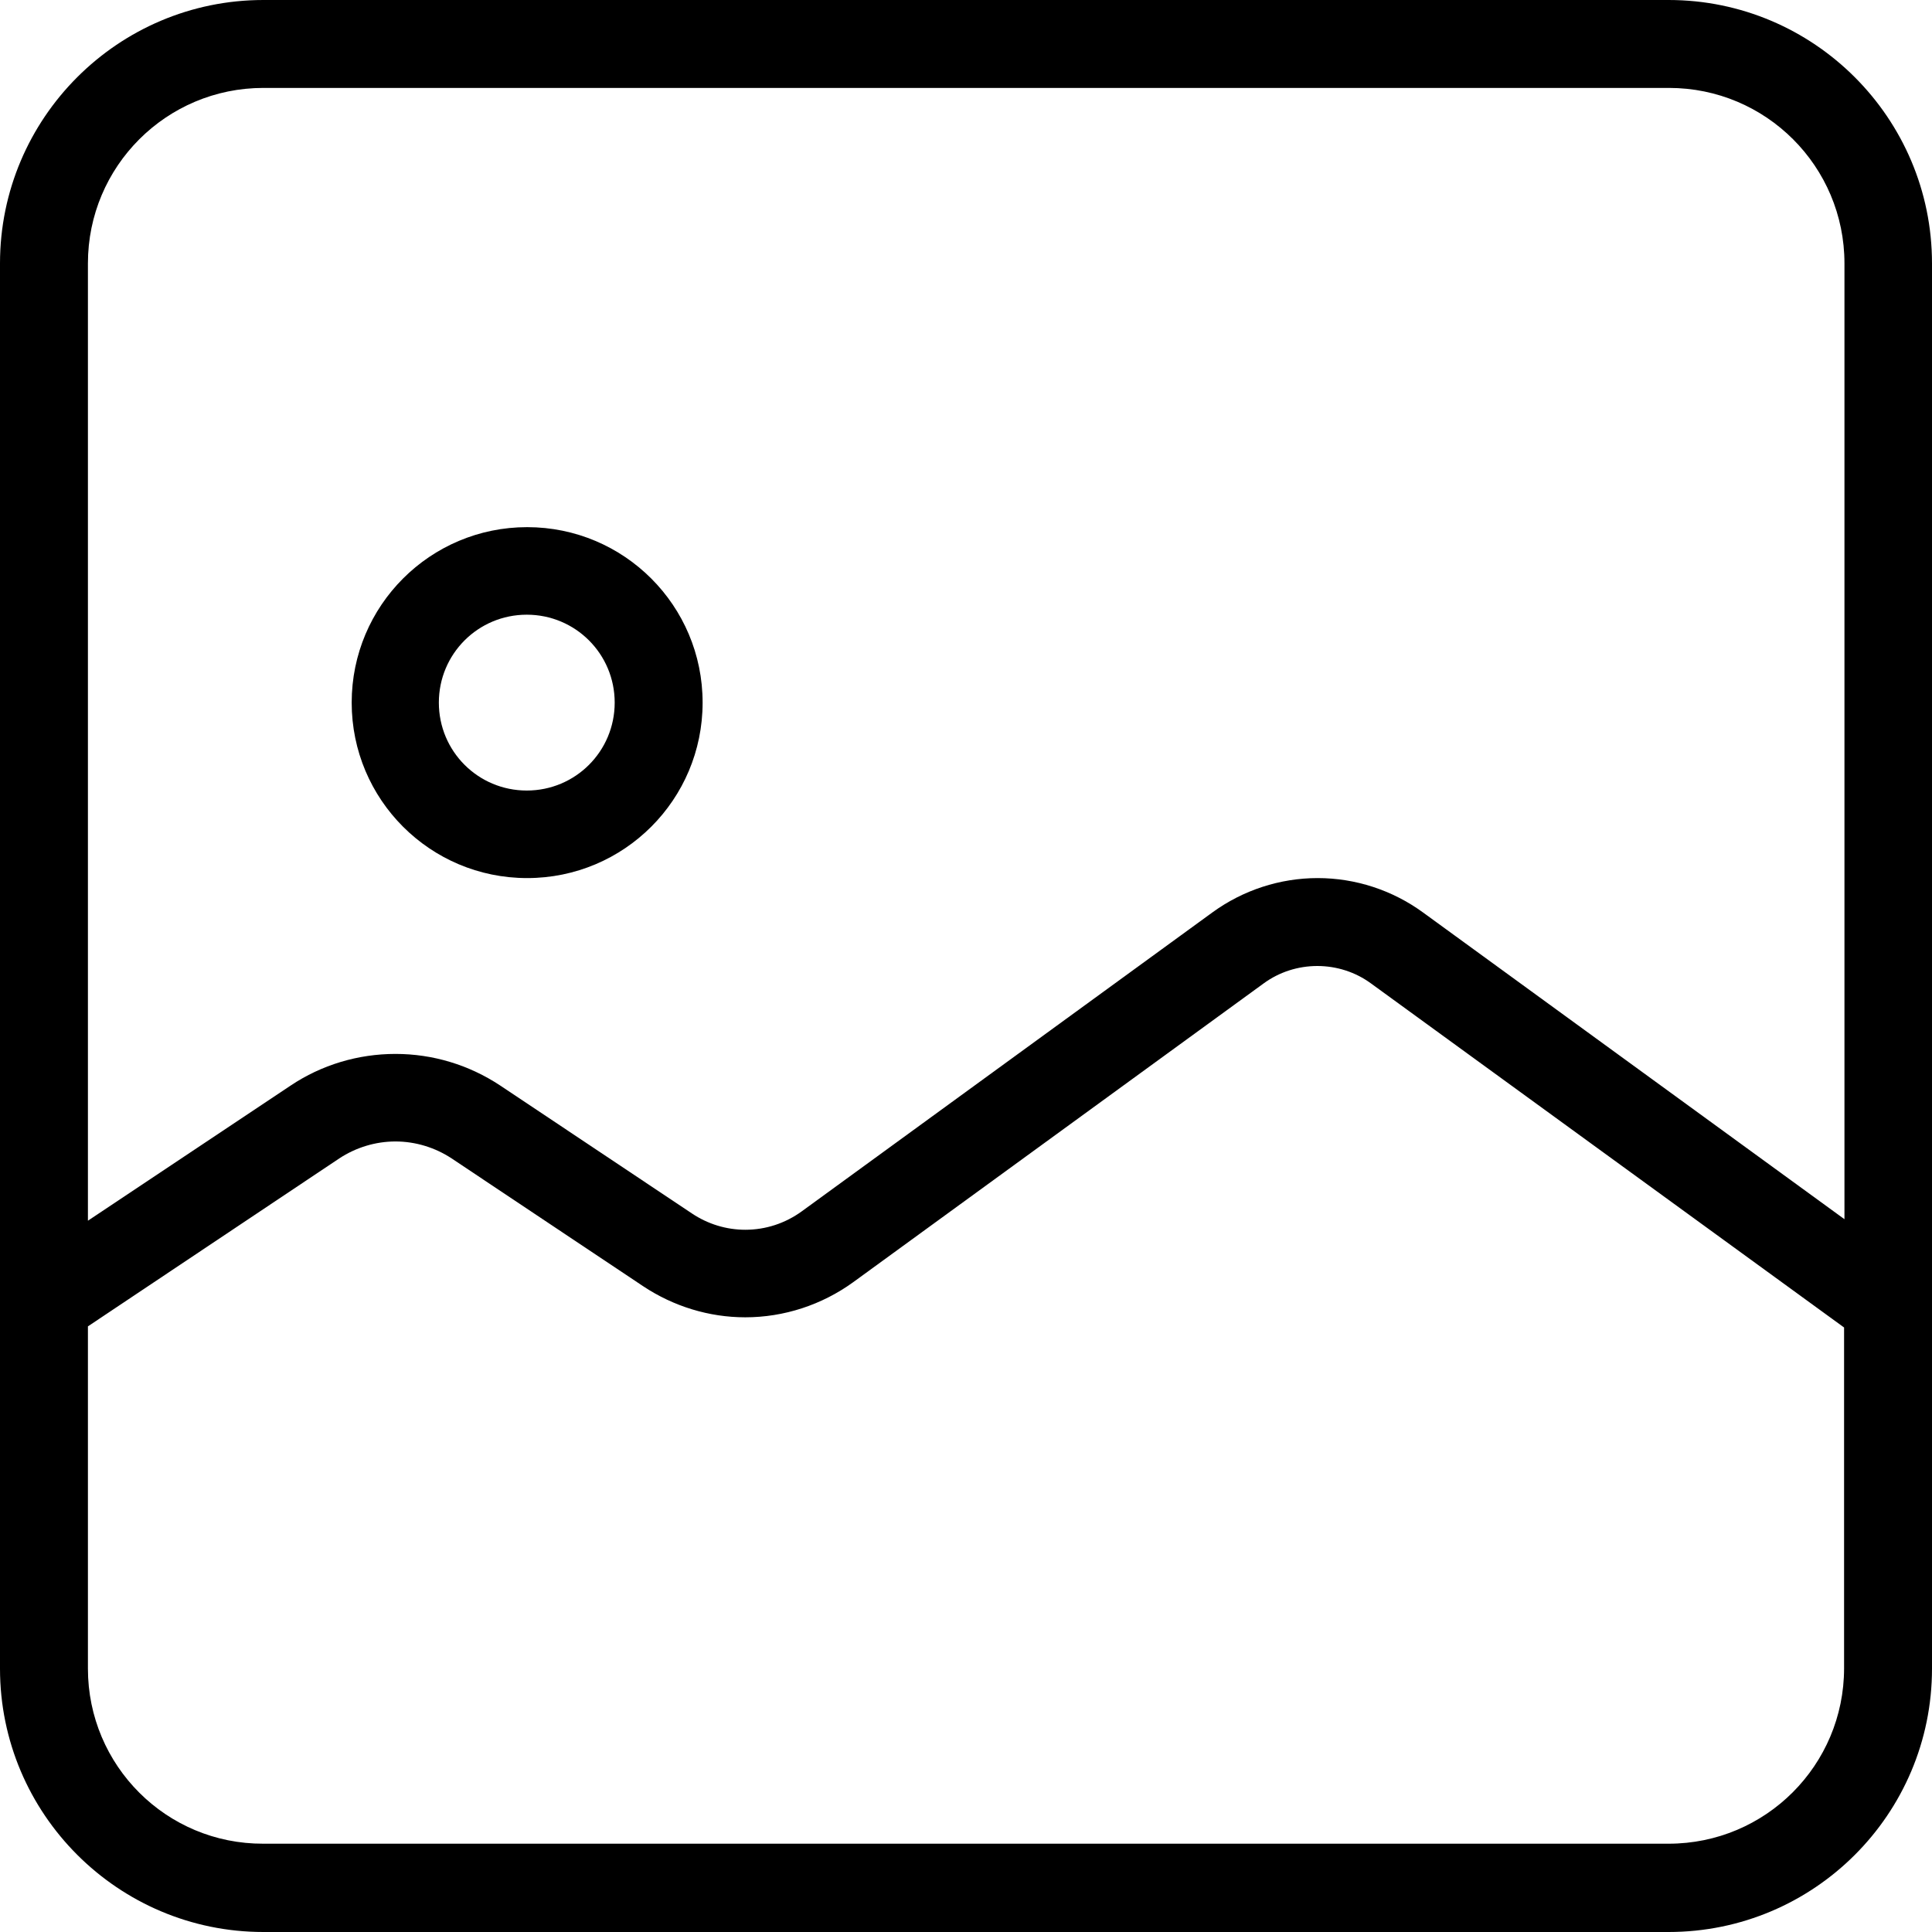 <?xml version="1.0" encoding="utf-8"?>
<!-- Generator: Adobe Illustrator 24.0.1, SVG Export Plug-In . SVG Version: 6.00 Build 0)  -->
<svg version="1.1" id="Layer_1" xmlns="http://www.w3.org/2000/svg" xmlns:xlink="http://www.w3.org/1999/xlink" x="0px" y="0px"
	 viewBox="0 0 512 512" style="enable-background:new 0 0 512 512;" xml:space="preserve">
<style type="text/css">
	.st0{fill-rule:evenodd;clip-rule:evenodd;}
</style>
<g>
</g>
<g>
</g>
<g>
</g>
<g>
</g>
<g>
</g>
<g>
</g>
<g>
</g>
<g>
</g>
<g>
</g>
<g>
</g>
<g>
</g>
<g>
</g>
<g>
</g>
<g>
</g>
<g>
</g>
<path class="st0" d="M69.8,0h372.4C480.7,0,512,31.3,512,69.8v372.4c0,38.6-31.3,69.8-69.8,69.8H69.8C31.3,512,0,480.7,0,442.2V69.8
	C0,31.3,31.3,0,69.8,0z M69.8,23.3c-25.7,0-46.5,20.8-46.5,46.5v253.7L77,287.7c8.2-5.5,17.9-8.4,27.8-8.4s19.5,2.9,27.8,8.4
	l50.8,33.9c4.2,2.8,9.1,4.3,14.1,4.3c5.4,0,10.6-1.7,15-4.9l108.8-79.2c8.1-5.9,17.9-9.1,27.9-9.1s19.8,3.2,27.9,9.1l111.7,81.3
	V69.8c0-25.7-20.8-46.5-46.5-46.5H69.8z M23.3,442.2v-90.7L89.9,307c4.4-2.9,9.6-4.5,14.9-4.5s10.5,1.6,14.9,4.5l50.8,33.9
	c8,5.3,17.4,8.2,27,8.2c10.3,0,20.3-3.3,28.6-9.3l108.8-79.2c4.1-3,9.1-4.6,14.2-4.6c5.1,0,10.1,1.6,14.2,4.6l125.4,91.2v90.3
	c0,25.7-20.8,46.5-46.5,46.5H69.8C44.1,488.7,23.3,467.9,23.3,442.2z M162.9,186.2c0,12.9-10.4,23.3-23.3,23.3s-23.3-10.4-23.3-23.3
	s10.4-23.3,23.3-23.3S162.9,173.3,162.9,186.2z M186.2,186.2c0,25.7-20.8,46.5-46.5,46.5s-46.5-20.8-46.5-46.5
	c0-25.7,20.8-46.5,46.5-46.5S186.2,160.5,186.2,186.2z"/>
</svg>
